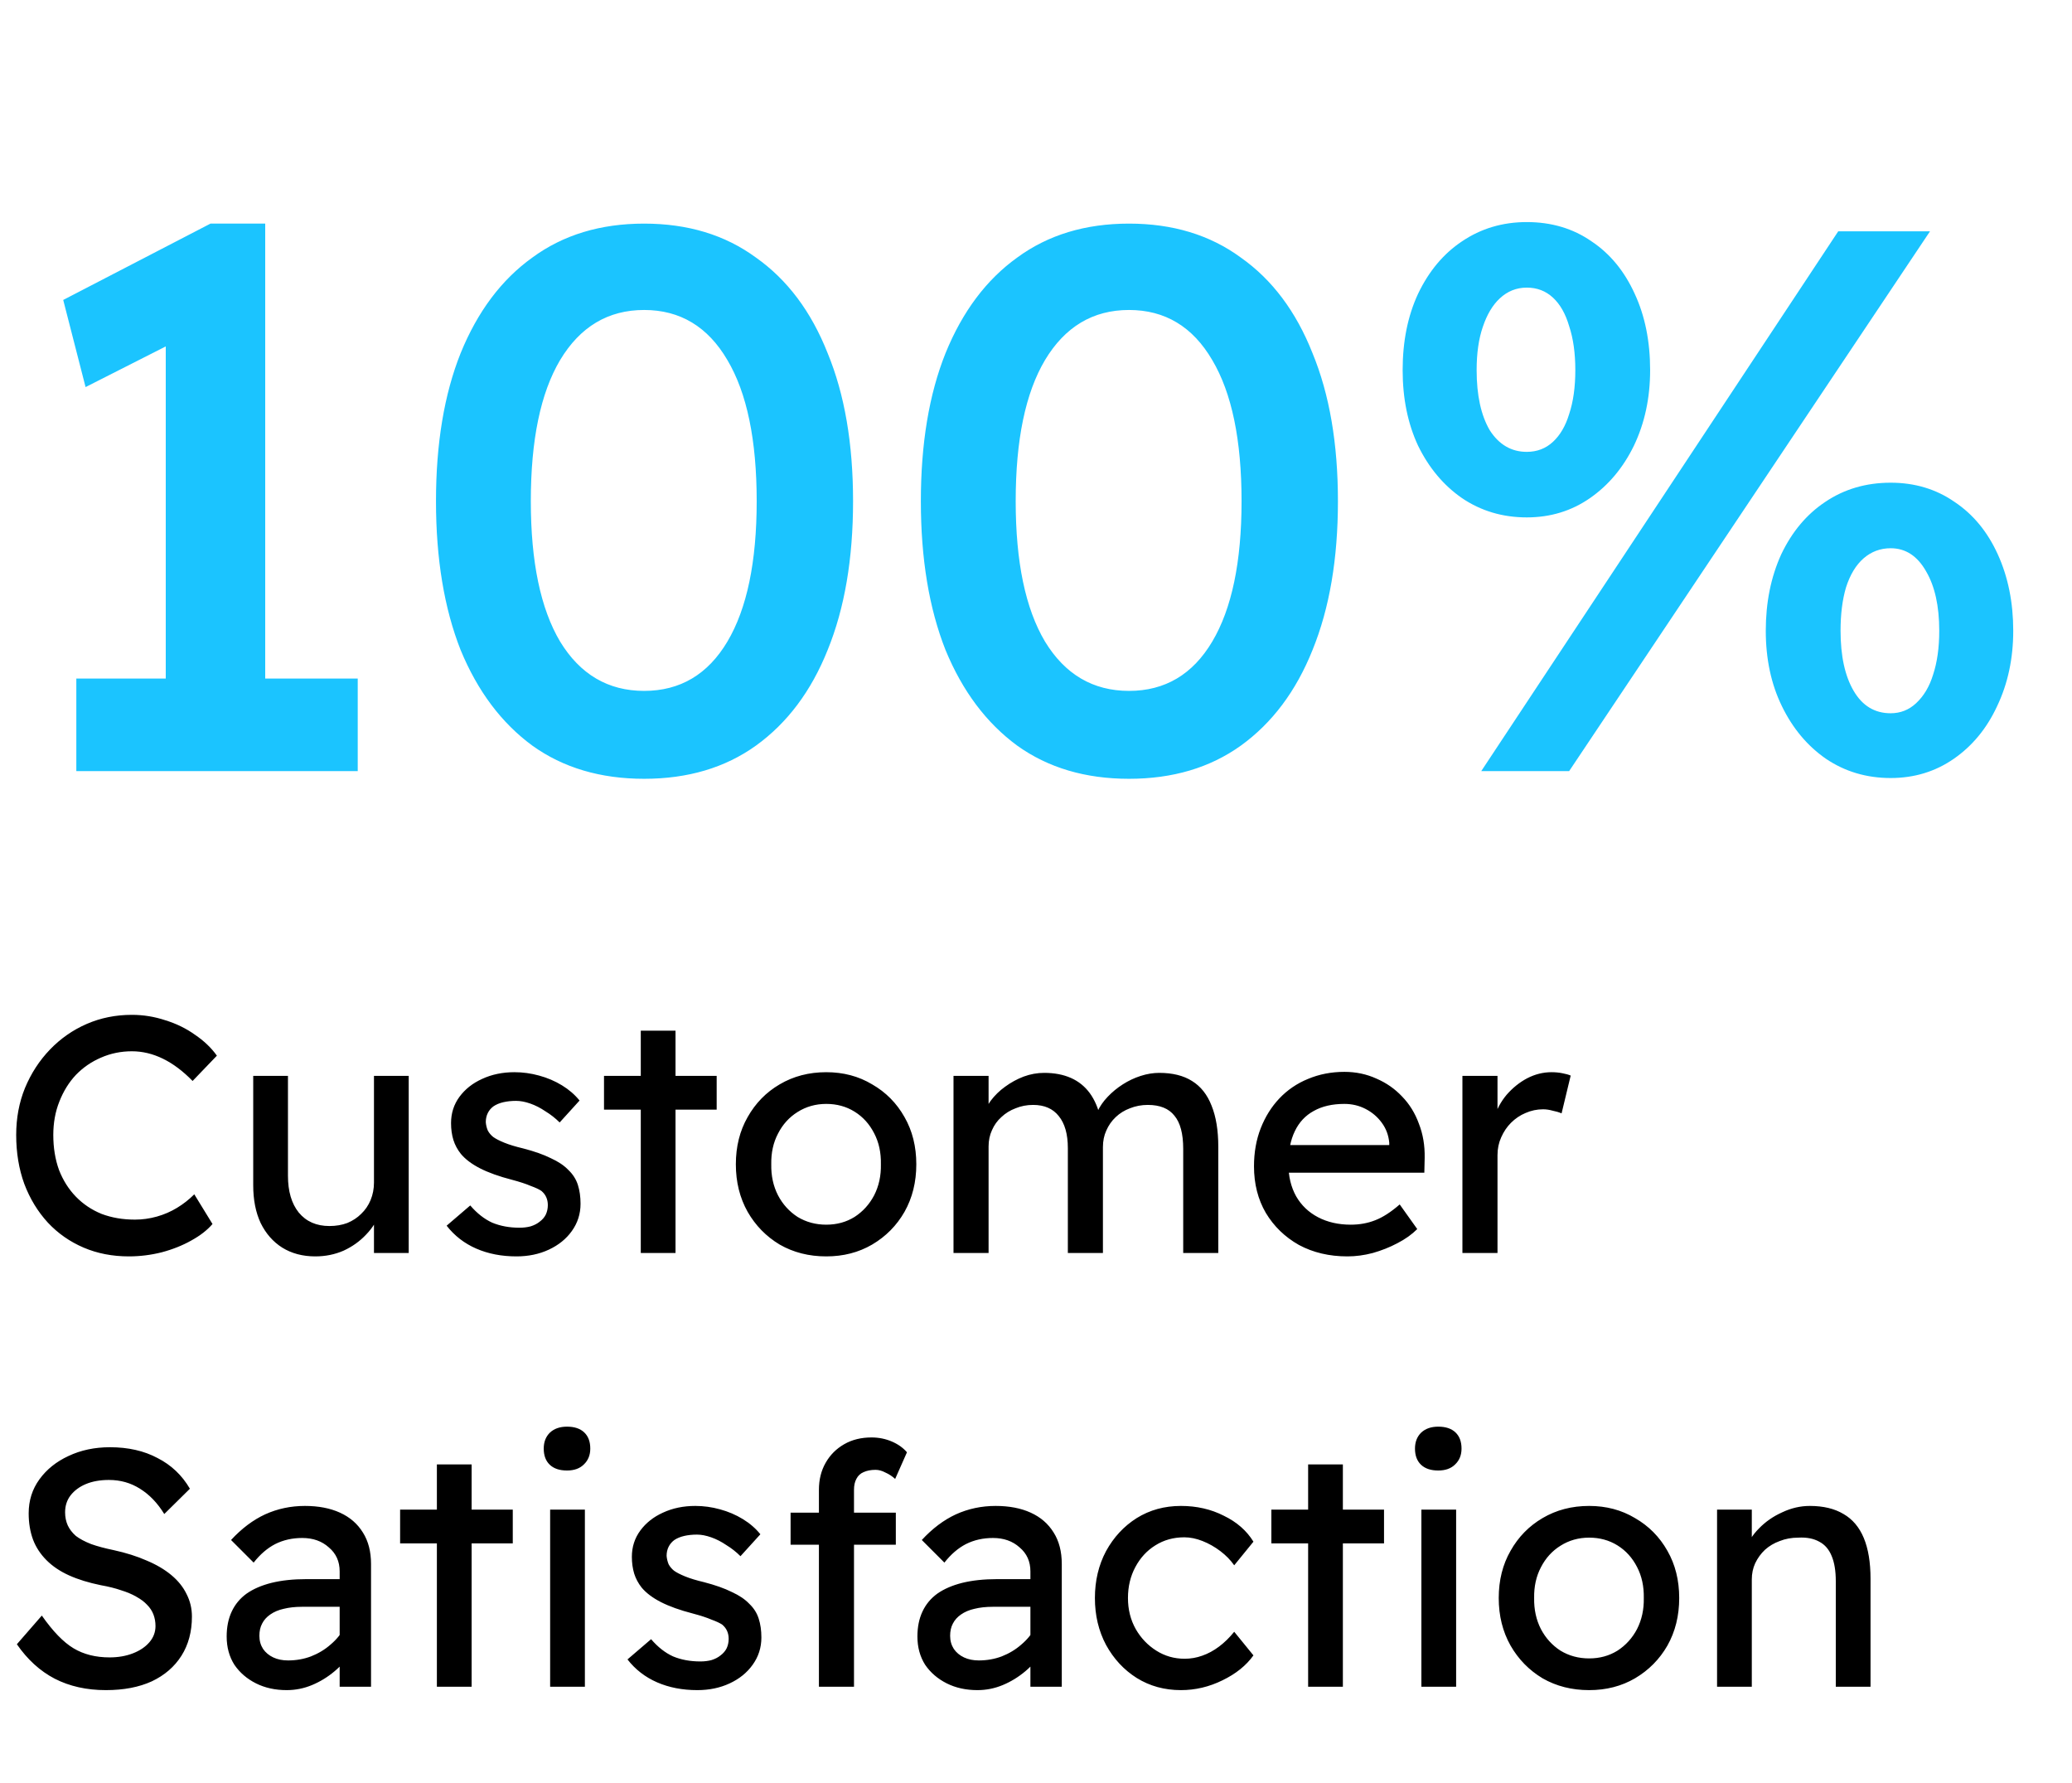 <svg xmlns="http://www.w3.org/2000/svg" width="86" height="74" viewBox="0 0 86 74" fill="none"><path d="M5.348 52.14C4.667 52.14 4.041 52.019 3.472 51.776C2.903 51.533 2.408 51.188 1.988 50.74C1.568 50.283 1.241 49.746 1.008 49.13C0.784 48.514 0.672 47.837 0.672 47.1C0.672 46.4 0.793 45.751 1.036 45.154C1.288 44.547 1.633 44.015 2.072 43.558C2.511 43.101 3.019 42.746 3.598 42.494C4.177 42.242 4.802 42.116 5.474 42.116C5.95 42.116 6.412 42.191 6.86 42.34C7.317 42.48 7.728 42.681 8.092 42.942C8.465 43.194 8.769 43.483 9.002 43.81L7.994 44.86C7.593 44.449 7.182 44.141 6.762 43.936C6.342 43.731 5.913 43.628 5.474 43.628C5.017 43.628 4.587 43.717 4.186 43.894C3.794 44.062 3.449 44.3 3.15 44.608C2.861 44.916 2.632 45.285 2.464 45.714C2.296 46.134 2.212 46.596 2.212 47.1C2.212 47.632 2.291 48.117 2.45 48.556C2.618 48.985 2.851 49.354 3.15 49.662C3.449 49.97 3.803 50.208 4.214 50.376C4.634 50.535 5.096 50.614 5.6 50.614C5.908 50.614 6.211 50.572 6.51 50.488C6.809 50.404 7.089 50.283 7.35 50.124C7.611 49.965 7.849 49.779 8.064 49.564L8.82 50.796C8.605 51.048 8.311 51.277 7.938 51.482C7.574 51.687 7.163 51.851 6.706 51.972C6.258 52.084 5.805 52.14 5.348 52.14ZM13.086 52.14C12.563 52.14 12.106 52.019 11.714 51.776C11.331 51.533 11.033 51.193 10.818 50.754C10.613 50.315 10.51 49.793 10.51 49.186V44.65H11.952V48.794C11.952 49.438 12.101 49.947 12.4 50.32C12.708 50.693 13.133 50.88 13.674 50.88C13.945 50.88 14.192 50.838 14.416 50.754C14.64 50.661 14.831 50.535 14.99 50.376C15.158 50.217 15.289 50.026 15.382 49.802C15.475 49.578 15.522 49.335 15.522 49.074V44.65H16.964V52H15.522V50.46L15.774 50.292C15.662 50.637 15.471 50.95 15.2 51.23C14.939 51.51 14.626 51.734 14.262 51.902C13.898 52.061 13.506 52.14 13.086 52.14ZM21.436 52.14C20.82 52.14 20.265 52.033 19.77 51.818C19.276 51.603 18.865 51.286 18.538 50.866L19.518 50.026C19.799 50.353 20.102 50.591 20.428 50.74C20.765 50.88 21.142 50.95 21.562 50.95C21.73 50.95 21.884 50.931 22.024 50.894C22.174 50.847 22.3 50.782 22.402 50.698C22.515 50.614 22.599 50.516 22.654 50.404C22.71 50.283 22.738 50.152 22.738 50.012C22.738 49.769 22.65 49.573 22.473 49.424C22.379 49.359 22.23 49.289 22.024 49.214C21.828 49.13 21.572 49.046 21.255 48.962C20.713 48.822 20.27 48.663 19.924 48.486C19.579 48.309 19.313 48.108 19.127 47.884C18.986 47.707 18.884 47.515 18.819 47.31C18.753 47.095 18.721 46.862 18.721 46.61C18.721 46.199 18.837 45.835 19.07 45.518C19.304 45.201 19.616 44.953 20.009 44.776C20.41 44.589 20.858 44.496 21.352 44.496C21.698 44.496 22.038 44.543 22.375 44.636C22.72 44.729 23.037 44.865 23.326 45.042C23.616 45.219 23.858 45.429 24.055 45.672L23.229 46.582C23.051 46.405 22.855 46.251 22.64 46.12C22.435 45.98 22.225 45.873 22.011 45.798C21.796 45.723 21.6 45.686 21.422 45.686C21.227 45.686 21.049 45.705 20.89 45.742C20.732 45.779 20.596 45.835 20.485 45.91C20.382 45.985 20.302 46.078 20.247 46.19C20.191 46.302 20.163 46.428 20.163 46.568C20.172 46.689 20.2 46.806 20.247 46.918C20.302 47.021 20.377 47.109 20.471 47.184C20.573 47.259 20.727 47.338 20.933 47.422C21.138 47.506 21.399 47.585 21.716 47.66C22.183 47.781 22.566 47.917 22.864 48.066C23.172 48.206 23.415 48.369 23.593 48.556C23.779 48.733 23.91 48.939 23.985 49.172C24.059 49.405 24.096 49.667 24.096 49.956C24.096 50.376 23.975 50.754 23.733 51.09C23.499 51.417 23.182 51.673 22.78 51.86C22.379 52.047 21.931 52.14 21.436 52.14ZM26.596 52V42.774H28.038V52H26.596ZM25.07 46.05V44.65H29.746V46.05H25.07ZM34.294 52.14C33.576 52.14 32.932 51.977 32.362 51.65C31.802 51.314 31.359 50.861 31.032 50.292C30.706 49.713 30.542 49.055 30.542 48.318C30.542 47.581 30.706 46.927 31.032 46.358C31.359 45.779 31.802 45.327 32.362 45C32.932 44.664 33.576 44.496 34.294 44.496C35.004 44.496 35.638 44.664 36.198 45C36.768 45.327 37.216 45.779 37.542 46.358C37.869 46.927 38.032 47.581 38.032 48.318C38.032 49.055 37.869 49.713 37.542 50.292C37.216 50.861 36.768 51.314 36.198 51.65C35.638 51.977 35.004 52.14 34.294 52.14ZM34.294 50.824C34.733 50.824 35.125 50.717 35.47 50.502C35.816 50.278 36.086 49.979 36.282 49.606C36.478 49.223 36.572 48.794 36.562 48.318C36.572 47.833 36.478 47.403 36.282 47.03C36.086 46.647 35.816 46.349 35.47 46.134C35.125 45.919 34.733 45.812 34.294 45.812C33.856 45.812 33.459 45.924 33.104 46.148C32.759 46.363 32.488 46.661 32.292 47.044C32.096 47.417 32.003 47.842 32.012 48.318C32.003 48.794 32.096 49.223 32.292 49.606C32.488 49.979 32.759 50.278 33.104 50.502C33.459 50.717 33.856 50.824 34.294 50.824ZM39.576 52V44.65H41.032V46.218L40.766 46.386C40.84 46.143 40.957 45.91 41.116 45.686C41.284 45.462 41.484 45.266 41.718 45.098C41.96 44.921 42.217 44.781 42.488 44.678C42.768 44.575 43.052 44.524 43.342 44.524C43.762 44.524 44.13 44.594 44.448 44.734C44.765 44.874 45.026 45.084 45.232 45.364C45.437 45.644 45.586 45.994 45.68 46.414L45.456 46.358L45.554 46.12C45.656 45.905 45.796 45.705 45.974 45.518C46.16 45.322 46.37 45.149 46.604 45C46.837 44.851 47.084 44.734 47.346 44.65C47.607 44.566 47.864 44.524 48.116 44.524C48.666 44.524 49.119 44.636 49.474 44.86C49.838 45.084 50.108 45.425 50.286 45.882C50.472 46.339 50.566 46.909 50.566 47.59V52H49.11V47.674C49.11 47.049 48.988 46.591 48.746 46.302C48.512 46.003 48.144 45.854 47.64 45.854C47.378 45.854 47.131 45.901 46.898 45.994C46.674 46.078 46.478 46.199 46.31 46.358C46.142 46.517 46.011 46.703 45.918 46.918C45.824 47.123 45.778 47.352 45.778 47.604V52H44.322V47.646C44.322 47.067 44.196 46.624 43.944 46.316C43.701 46.008 43.346 45.854 42.88 45.854C42.618 45.854 42.376 45.901 42.152 45.994C41.928 46.078 41.732 46.199 41.564 46.358C41.396 46.507 41.265 46.689 41.172 46.904C41.078 47.109 41.032 47.333 41.032 47.576V52H39.576ZM55.926 52.14C55.17 52.14 54.498 51.981 53.91 51.664C53.332 51.337 52.874 50.894 52.538 50.334C52.212 49.774 52.048 49.13 52.048 48.402C52.048 47.823 52.142 47.296 52.328 46.82C52.515 46.344 52.772 45.933 53.098 45.588C53.434 45.233 53.831 44.963 54.288 44.776C54.755 44.58 55.259 44.482 55.8 44.482C56.276 44.482 56.72 44.575 57.13 44.762C57.541 44.939 57.896 45.187 58.194 45.504C58.502 45.821 58.736 46.199 58.894 46.638C59.062 47.067 59.142 47.539 59.132 48.052L59.118 48.668H53.112L52.79 47.52H57.872L57.662 47.758V47.422C57.634 47.114 57.532 46.839 57.354 46.596C57.177 46.353 56.953 46.162 56.682 46.022C56.412 45.882 56.118 45.812 55.8 45.812C55.296 45.812 54.872 45.91 54.526 46.106C54.181 46.293 53.92 46.573 53.742 46.946C53.565 47.31 53.476 47.763 53.476 48.304C53.476 48.817 53.584 49.265 53.798 49.648C54.013 50.021 54.316 50.311 54.708 50.516C55.1 50.721 55.553 50.824 56.066 50.824C56.43 50.824 56.766 50.763 57.074 50.642C57.392 50.521 57.732 50.301 58.096 49.984L58.824 51.006C58.6 51.23 58.325 51.426 57.998 51.594C57.681 51.762 57.34 51.897 56.976 52C56.622 52.093 56.272 52.14 55.926 52.14ZM60.699 52V44.65H62.155V46.96L62.015 46.4C62.118 46.045 62.291 45.723 62.533 45.434C62.785 45.145 63.07 44.916 63.387 44.748C63.714 44.58 64.05 44.496 64.395 44.496C64.554 44.496 64.703 44.51 64.843 44.538C64.993 44.566 65.109 44.599 65.193 44.636L64.815 46.204C64.703 46.157 64.577 46.12 64.437 46.092C64.307 46.055 64.176 46.036 64.045 46.036C63.793 46.036 63.551 46.087 63.317 46.19C63.093 46.283 62.893 46.419 62.715 46.596C62.547 46.764 62.412 46.965 62.309 47.198C62.207 47.422 62.155 47.669 62.155 47.94V52H60.699ZM4.396 70.14C3.593 70.14 2.884 69.981 2.268 69.664C1.661 69.347 1.139 68.871 0.7 68.236L1.736 67.046C2.193 67.699 2.632 68.152 3.052 68.404C3.472 68.656 3.971 68.782 4.55 68.782C4.905 68.782 5.227 68.726 5.516 68.614C5.805 68.502 6.034 68.348 6.202 68.152C6.37 67.956 6.454 67.732 6.454 67.48C6.454 67.312 6.426 67.153 6.37 67.004C6.314 66.855 6.225 66.719 6.104 66.598C5.992 66.477 5.843 66.365 5.656 66.262C5.479 66.159 5.269 66.071 5.026 65.996C4.783 65.912 4.503 65.842 4.186 65.786C3.682 65.683 3.243 65.548 2.87 65.38C2.497 65.212 2.184 65.002 1.932 64.75C1.68 64.498 1.493 64.213 1.372 63.896C1.251 63.569 1.19 63.205 1.19 62.804C1.19 62.272 1.339 61.801 1.638 61.39C1.937 60.979 2.338 60.657 2.842 60.424C3.355 60.181 3.929 60.06 4.564 60.06C5.32 60.06 5.978 60.209 6.538 60.508C7.107 60.797 7.555 61.222 7.882 61.782L6.818 62.832C6.538 62.375 6.202 62.025 5.81 61.782C5.427 61.539 4.998 61.418 4.522 61.418C4.158 61.418 3.841 61.474 3.57 61.586C3.299 61.698 3.085 61.857 2.926 62.062C2.777 62.258 2.702 62.491 2.702 62.762C2.702 62.958 2.739 63.14 2.814 63.308C2.889 63.467 3.001 63.611 3.15 63.742C3.309 63.863 3.519 63.975 3.78 64.078C4.041 64.171 4.354 64.255 4.718 64.33C5.231 64.442 5.689 64.587 6.09 64.764C6.491 64.932 6.832 65.133 7.112 65.366C7.392 65.599 7.602 65.861 7.742 66.15C7.891 66.439 7.966 66.752 7.966 67.088C7.966 67.713 7.821 68.255 7.532 68.712C7.243 69.169 6.832 69.524 6.3 69.776C5.768 70.019 5.133 70.14 4.396 70.14ZM14.098 70V65.212C14.098 64.801 13.949 64.47 13.65 64.218C13.361 63.957 12.992 63.826 12.544 63.826C12.134 63.826 11.76 63.91 11.424 64.078C11.098 64.246 10.799 64.503 10.528 64.848L9.59 63.91C10.029 63.434 10.5 63.079 11.004 62.846C11.518 62.613 12.068 62.496 12.656 62.496C13.216 62.496 13.702 62.589 14.112 62.776C14.523 62.963 14.84 63.238 15.064 63.602C15.288 63.957 15.4 64.391 15.4 64.904V70H14.098ZM11.9 70.14C11.424 70.14 11 70.047 10.626 69.86C10.253 69.673 9.954 69.417 9.73 69.09C9.516 68.754 9.408 68.362 9.408 67.914C9.408 67.522 9.478 67.177 9.618 66.878C9.758 66.579 9.964 66.332 10.234 66.136C10.514 65.94 10.86 65.791 11.27 65.688C11.69 65.585 12.171 65.534 12.712 65.534H14.756L14.63 66.682H12.53C12.25 66.682 11.998 66.71 11.774 66.766C11.56 66.813 11.373 66.892 11.214 67.004C11.065 67.107 10.953 67.233 10.878 67.382C10.804 67.522 10.766 67.69 10.766 67.886C10.766 68.091 10.818 68.273 10.92 68.432C11.023 68.581 11.163 68.698 11.34 68.782C11.518 68.866 11.723 68.908 11.956 68.908C12.292 68.908 12.61 68.852 12.908 68.74C13.216 68.619 13.487 68.455 13.72 68.25C13.963 68.045 14.15 67.816 14.28 67.564L14.616 68.502C14.42 68.829 14.178 69.113 13.888 69.356C13.599 69.599 13.286 69.79 12.95 69.93C12.614 70.07 12.264 70.14 11.9 70.14ZM18.133 70V60.774H19.575V70H18.133ZM16.607 64.05V62.65H21.283V64.05H16.607ZM22.834 70V62.65H24.276V70H22.834ZM23.534 61.026C23.226 61.026 22.988 60.947 22.82 60.788C22.652 60.629 22.568 60.405 22.568 60.116C22.568 59.845 22.652 59.626 22.82 59.458C22.997 59.29 23.235 59.206 23.534 59.206C23.842 59.206 24.08 59.285 24.248 59.444C24.416 59.603 24.5 59.827 24.5 60.116C24.5 60.387 24.411 60.606 24.234 60.774C24.066 60.942 23.833 61.026 23.534 61.026ZM28.942 70.14C28.326 70.14 27.771 70.033 27.276 69.818C26.782 69.603 26.371 69.286 26.044 68.866L27.024 68.026C27.304 68.353 27.608 68.591 27.934 68.74C28.27 68.88 28.648 68.95 29.068 68.95C29.236 68.95 29.39 68.931 29.53 68.894C29.68 68.847 29.806 68.782 29.908 68.698C30.02 68.614 30.104 68.516 30.16 68.404C30.216 68.283 30.244 68.152 30.244 68.012C30.244 67.769 30.156 67.573 29.978 67.424C29.885 67.359 29.736 67.289 29.53 67.214C29.334 67.13 29.078 67.046 28.76 66.962C28.219 66.822 27.776 66.663 27.43 66.486C27.085 66.309 26.819 66.108 26.632 65.884C26.492 65.707 26.39 65.515 26.324 65.31C26.259 65.095 26.226 64.862 26.226 64.61C26.226 64.199 26.343 63.835 26.576 63.518C26.81 63.201 27.122 62.953 27.514 62.776C27.916 62.589 28.364 62.496 28.858 62.496C29.204 62.496 29.544 62.543 29.88 62.636C30.226 62.729 30.543 62.865 30.832 63.042C31.122 63.219 31.364 63.429 31.56 63.672L30.734 64.582C30.557 64.405 30.361 64.251 30.146 64.12C29.941 63.98 29.731 63.873 29.516 63.798C29.302 63.723 29.106 63.686 28.928 63.686C28.732 63.686 28.555 63.705 28.396 63.742C28.238 63.779 28.102 63.835 27.99 63.91C27.888 63.985 27.808 64.078 27.752 64.19C27.696 64.302 27.668 64.428 27.668 64.568C27.678 64.689 27.706 64.806 27.752 64.918C27.808 65.021 27.883 65.109 27.976 65.184C28.079 65.259 28.233 65.338 28.438 65.422C28.644 65.506 28.905 65.585 29.222 65.66C29.689 65.781 30.072 65.917 30.37 66.066C30.678 66.206 30.921 66.369 31.098 66.556C31.285 66.733 31.416 66.939 31.49 67.172C31.565 67.405 31.602 67.667 31.602 67.956C31.602 68.376 31.481 68.754 31.238 69.09C31.005 69.417 30.688 69.673 30.286 69.86C29.885 70.047 29.437 70.14 28.942 70.14ZM33.99 70V61.824C33.99 61.404 34.083 61.031 34.27 60.704C34.456 60.377 34.713 60.121 35.04 59.934C35.366 59.747 35.744 59.654 36.174 59.654C36.472 59.654 36.752 59.71 37.014 59.822C37.275 59.934 37.485 60.083 37.644 60.27L37.154 61.376C37.032 61.264 36.897 61.175 36.748 61.11C36.608 61.035 36.472 60.998 36.342 60.998C36.146 60.998 35.978 61.031 35.838 61.096C35.707 61.152 35.609 61.245 35.544 61.376C35.478 61.497 35.446 61.647 35.446 61.824V70H34.718C34.596 70 34.475 70 34.354 70C34.232 70 34.111 70 33.99 70ZM32.814 64.106V62.776H37.182V64.106H32.814ZM42.768 70V65.212C42.768 64.801 42.619 64.47 42.32 64.218C42.031 63.957 41.662 63.826 41.214 63.826C40.804 63.826 40.43 63.91 40.094 64.078C39.768 64.246 39.469 64.503 39.198 64.848L38.26 63.91C38.699 63.434 39.17 63.079 39.674 62.846C40.188 62.613 40.738 62.496 41.326 62.496C41.886 62.496 42.372 62.589 42.782 62.776C43.193 62.963 43.51 63.238 43.734 63.602C43.958 63.957 44.07 64.391 44.07 64.904V70H42.768ZM40.57 70.14C40.094 70.14 39.67 70.047 39.296 69.86C38.923 69.673 38.624 69.417 38.4 69.09C38.186 68.754 38.078 68.362 38.078 67.914C38.078 67.522 38.148 67.177 38.288 66.878C38.428 66.579 38.634 66.332 38.904 66.136C39.184 65.94 39.53 65.791 39.94 65.688C40.36 65.585 40.841 65.534 41.382 65.534H43.426L43.3 66.682H41.2C40.92 66.682 40.668 66.71 40.444 66.766C40.23 66.813 40.043 66.892 39.884 67.004C39.735 67.107 39.623 67.233 39.548 67.382C39.474 67.522 39.436 67.69 39.436 67.886C39.436 68.091 39.488 68.273 39.59 68.432C39.693 68.581 39.833 68.698 40.01 68.782C40.188 68.866 40.393 68.908 40.626 68.908C40.962 68.908 41.28 68.852 41.578 68.74C41.886 68.619 42.157 68.455 42.39 68.25C42.633 68.045 42.82 67.816 42.95 67.564L43.286 68.502C43.09 68.829 42.848 69.113 42.558 69.356C42.269 69.599 41.956 69.79 41.62 69.93C41.284 70.07 40.934 70.14 40.57 70.14ZM49.015 70.14C48.333 70.14 47.722 69.972 47.181 69.636C46.649 69.3 46.224 68.843 45.907 68.264C45.599 67.685 45.445 67.037 45.445 66.318C45.445 65.599 45.599 64.951 45.907 64.372C46.224 63.793 46.649 63.336 47.181 63C47.722 62.664 48.333 62.496 49.015 62.496C49.668 62.496 50.261 62.631 50.793 62.902C51.334 63.163 51.745 63.523 52.025 63.98L51.227 64.96C51.077 64.745 50.886 64.549 50.653 64.372C50.419 64.195 50.172 64.055 49.911 63.952C49.649 63.849 49.397 63.798 49.155 63.798C48.707 63.798 48.305 63.91 47.951 64.134C47.605 64.349 47.33 64.647 47.125 65.03C46.919 65.413 46.817 65.842 46.817 66.318C46.817 66.794 46.924 67.223 47.139 67.606C47.353 67.979 47.638 68.278 47.993 68.502C48.347 68.726 48.739 68.838 49.169 68.838C49.421 68.838 49.663 68.796 49.897 68.712C50.139 68.628 50.373 68.502 50.597 68.334C50.821 68.166 51.031 67.961 51.227 67.718L52.025 68.698C51.726 69.118 51.297 69.463 50.737 69.734C50.186 70.005 49.612 70.14 49.015 70.14ZM54.295 70V60.774H55.737V70H54.295ZM52.769 64.05V62.65H57.445V64.05H52.769ZM58.996 70V62.65H60.438V70H58.996ZM59.696 61.026C59.388 61.026 59.15 60.947 58.982 60.788C58.814 60.629 58.73 60.405 58.73 60.116C58.73 59.845 58.814 59.626 58.982 59.458C59.159 59.29 59.397 59.206 59.696 59.206C60.004 59.206 60.242 59.285 60.41 59.444C60.578 59.603 60.662 59.827 60.662 60.116C60.662 60.387 60.573 60.606 60.396 60.774C60.228 60.942 59.995 61.026 59.696 61.026ZM65.959 70.14C65.24 70.14 64.596 69.977 64.026 69.65C63.467 69.314 63.023 68.861 62.697 68.292C62.37 67.713 62.206 67.055 62.206 66.318C62.206 65.581 62.37 64.927 62.697 64.358C63.023 63.779 63.467 63.327 64.026 63C64.596 62.664 65.24 62.496 65.959 62.496C66.668 62.496 67.302 62.664 67.862 63C68.432 63.327 68.88 63.779 69.207 64.358C69.533 64.927 69.697 65.581 69.697 66.318C69.697 67.055 69.533 67.713 69.207 68.292C68.88 68.861 68.432 69.314 67.862 69.65C67.302 69.977 66.668 70.14 65.959 70.14ZM65.959 68.824C66.397 68.824 66.789 68.717 67.135 68.502C67.48 68.278 67.751 67.979 67.947 67.606C68.142 67.223 68.236 66.794 68.227 66.318C68.236 65.833 68.142 65.403 67.947 65.03C67.751 64.647 67.48 64.349 67.135 64.134C66.789 63.919 66.397 63.812 65.959 63.812C65.52 63.812 65.123 63.924 64.769 64.148C64.423 64.363 64.153 64.661 63.956 65.044C63.761 65.417 63.667 65.842 63.676 66.318C63.667 66.794 63.761 67.223 63.956 67.606C64.153 67.979 64.423 68.278 64.769 68.502C65.123 68.717 65.52 68.824 65.959 68.824ZM71.268 70V62.65H72.71V64.162L72.458 64.33C72.551 64.003 72.733 63.705 73.004 63.434C73.274 63.154 73.596 62.93 73.97 62.762C74.343 62.585 74.726 62.496 75.118 62.496C75.678 62.496 76.144 62.608 76.518 62.832C76.891 63.047 77.171 63.378 77.358 63.826C77.544 64.274 77.638 64.839 77.638 65.52V70H76.196V65.618C76.196 65.198 76.14 64.853 76.028 64.582C75.916 64.302 75.743 64.101 75.51 63.98C75.276 63.849 74.987 63.793 74.642 63.812C74.362 63.812 74.105 63.859 73.872 63.952C73.638 64.036 73.433 64.157 73.256 64.316C73.088 64.475 72.952 64.661 72.85 64.876C72.756 65.081 72.71 65.305 72.71 65.548V70H71.996C71.874 70 71.753 70 71.632 70C71.51 70 71.389 70 71.268 70Z" fill="black"></path><path d="M6.88 30.432V12.288L8.096 13.76L3.552 16.064L2.624 12.448L8.736 9.28H11.008V30.432H6.88ZM3.168 32V28.16H14.848V32H3.168ZM26.735 32.32C24.922 32.32 23.375 31.861 22.096 30.944C20.816 30.005 19.823 28.683 19.119 26.976C18.437 25.248 18.096 23.189 18.096 20.8C18.096 18.411 18.437 16.363 19.119 14.656C19.823 12.928 20.816 11.605 22.096 10.688C23.375 9.749 24.922 9.28 26.735 9.28C28.549 9.28 30.096 9.749 31.375 10.688C32.677 11.605 33.669 12.928 34.352 14.656C35.056 16.363 35.407 18.411 35.407 20.8C35.407 23.189 35.056 25.248 34.352 26.976C33.669 28.683 32.677 30.005 31.375 30.944C30.096 31.861 28.549 32.32 26.735 32.32ZM26.735 28.672C28.229 28.672 29.381 27.989 30.192 26.624C31.002 25.259 31.407 23.317 31.407 20.8C31.407 18.261 31.002 16.309 30.192 14.944C29.381 13.557 28.229 12.864 26.735 12.864C25.242 12.864 24.079 13.557 23.247 14.944C22.437 16.309 22.032 18.261 22.032 20.8C22.032 23.317 22.437 25.259 23.247 26.624C24.079 27.989 25.242 28.672 26.735 28.672ZM46.861 32.32C45.047 32.32 43.501 31.861 42.221 30.944C40.941 30.005 39.949 28.683 39.245 26.976C38.562 25.248 38.221 23.189 38.221 20.8C38.221 18.411 38.562 16.363 39.245 14.656C39.949 12.928 40.941 11.605 42.221 10.688C43.501 9.749 45.047 9.28 46.861 9.28C48.674 9.28 50.221 9.749 51.501 10.688C52.802 11.605 53.794 12.928 54.477 14.656C55.181 16.363 55.532 18.411 55.532 20.8C55.532 23.189 55.181 25.248 54.477 26.976C53.794 28.683 52.802 30.005 51.501 30.944C50.221 31.861 48.674 32.32 46.861 32.32ZM46.861 28.672C48.354 28.672 49.506 27.989 50.316 26.624C51.127 25.259 51.532 23.317 51.532 20.8C51.532 18.261 51.127 16.309 50.316 14.944C49.506 13.557 48.354 12.864 46.861 12.864C45.367 12.864 44.205 13.557 43.373 14.944C42.562 16.309 42.157 18.261 42.157 20.8C42.157 23.317 42.562 25.259 43.373 26.624C44.205 27.989 45.367 28.672 46.861 28.672ZM61.481 32L76.297 9.6H80.106L65.129 32H61.481ZM63.37 21.472C62.367 21.472 61.471 21.205 60.681 20.672C59.913 20.139 59.306 19.413 58.858 18.496C58.431 17.579 58.218 16.533 58.218 15.36C58.218 14.165 58.431 13.109 58.858 12.192C59.306 11.253 59.913 10.528 60.681 10.016C61.471 9.483 62.367 9.216 63.37 9.216C64.394 9.216 65.29 9.483 66.058 10.016C66.826 10.528 67.423 11.253 67.85 12.192C68.276 13.109 68.49 14.165 68.49 15.36C68.49 16.512 68.266 17.557 67.817 18.496C67.37 19.413 66.761 20.139 65.993 20.672C65.225 21.205 64.351 21.472 63.37 21.472ZM63.37 18.752C63.796 18.752 64.159 18.613 64.457 18.336C64.756 18.059 64.98 17.675 65.129 17.184C65.3 16.672 65.385 16.064 65.385 15.36C65.385 14.656 65.3 14.048 65.129 13.536C64.98 13.024 64.756 12.629 64.457 12.352C64.159 12.075 63.796 11.936 63.37 11.936C62.943 11.936 62.569 12.085 62.249 12.384C61.951 12.661 61.716 13.056 61.545 13.568C61.375 14.059 61.289 14.656 61.289 15.36C61.289 16.405 61.471 17.237 61.834 17.856C62.218 18.453 62.73 18.752 63.37 18.752ZM78.474 32.288C77.471 32.288 76.575 32.021 75.785 31.488C75.017 30.955 74.409 30.229 73.962 29.312C73.513 28.395 73.29 27.349 73.29 26.176C73.29 25.003 73.503 23.947 73.93 23.008C74.377 22.069 74.986 21.344 75.754 20.832C76.543 20.299 77.45 20.032 78.474 20.032C79.476 20.032 80.362 20.299 81.129 20.832C81.897 21.344 82.495 22.069 82.921 23.008C83.348 23.947 83.561 25.003 83.561 26.176C83.561 27.328 83.338 28.373 82.889 29.312C82.463 30.229 81.865 30.955 81.097 31.488C80.329 32.021 79.455 32.288 78.474 32.288ZM78.474 29.6C78.879 29.6 79.231 29.461 79.529 29.184C79.85 28.885 80.084 28.491 80.234 28C80.404 27.488 80.49 26.88 80.49 26.176C80.49 25.152 80.308 24.331 79.945 23.712C79.583 23.072 79.092 22.752 78.474 22.752C78.047 22.752 77.674 22.891 77.353 23.168C77.034 23.445 76.788 23.851 76.618 24.384C76.468 24.896 76.394 25.493 76.394 26.176C76.394 27.221 76.575 28.053 76.938 28.672C77.3 29.291 77.812 29.6 78.474 29.6Z" fill="#1BC4FF"></path></svg>